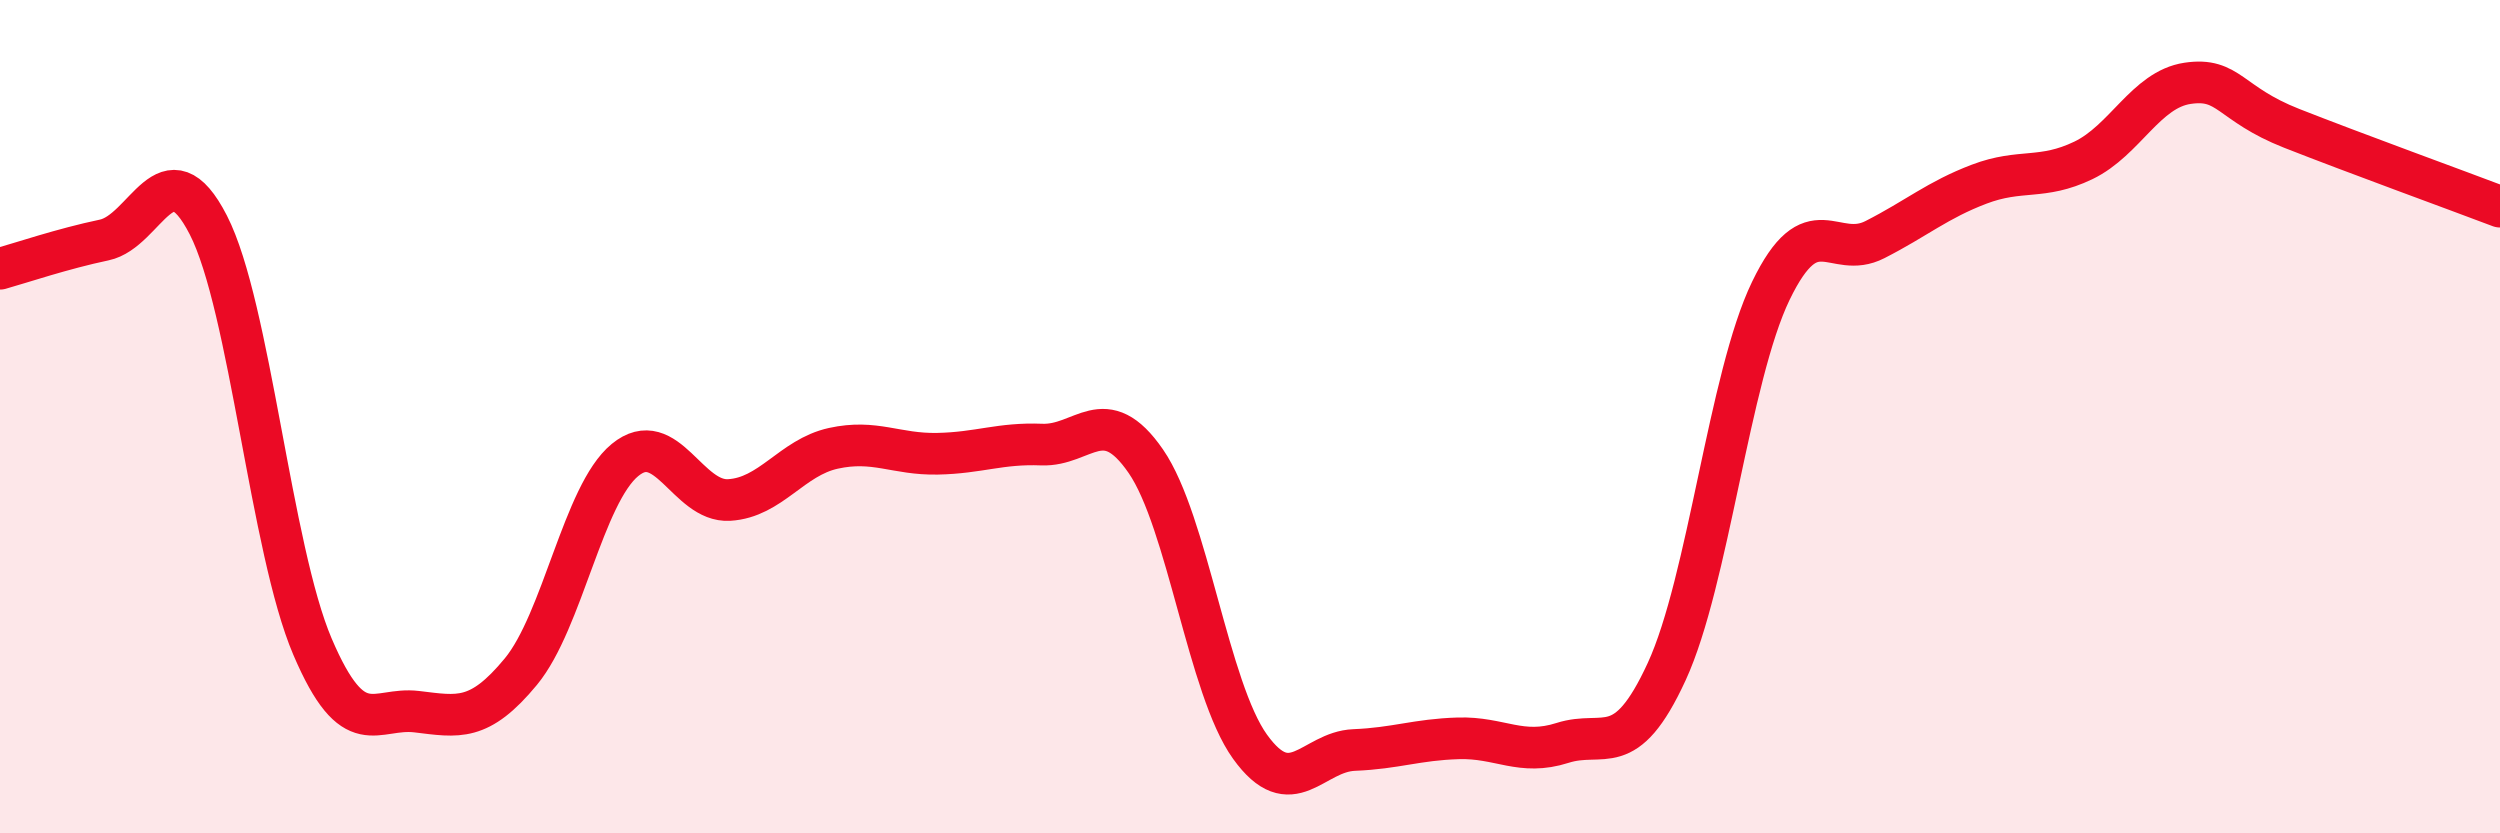 
    <svg width="60" height="20" viewBox="0 0 60 20" xmlns="http://www.w3.org/2000/svg">
      <path
        d="M 0,6.45 C 0.5,6.31 1.5,5.97 2.5,5.76 C 3.5,5.55 4,3.45 5,5.4 C 6,7.35 6.5,13.18 7.5,15.52 C 8.5,17.86 9,16.96 10,17.08 C 11,17.2 11.5,17.33 12.5,16.12 C 13.5,14.91 14,11.86 15,11.04 C 16,10.22 16.5,12.06 17.5,12 C 18.5,11.94 19,10.98 20,10.76 C 21,10.54 21.5,10.91 22.5,10.89 C 23.5,10.87 24,10.63 25,10.67 C 26,10.71 26.5,9.62 27.5,11.07 C 28.5,12.52 29,16.53 30,17.92 C 31,19.31 31.5,18.04 32.5,18 C 33.5,17.96 34,17.75 35,17.72 C 36,17.69 36.5,18.15 37.5,17.83 C 38.5,17.51 39,18.29 40,16.12 C 41,13.95 41.5,9.05 42.5,6.98 C 43.5,4.91 44,6.26 45,5.75 C 46,5.24 46.5,4.8 47.5,4.42 C 48.5,4.04 49,4.33 50,3.85 C 51,3.37 51.5,2.15 52.5,2 C 53.5,1.85 53.5,2.49 55,3.08 C 56.5,3.67 59,4.58 60,4.96L60 20L0 20Z"
        fill="#EB0A25"
        opacity="0.1"
        stroke-linecap="round"
        stroke-linejoin="round"
      />
      <path
        d="M 0,6.45 C 0.5,6.31 1.5,5.97 2.5,5.76 C 3.5,5.55 4,3.45 5,5.4 C 6,7.35 6.5,13.18 7.5,15.52 C 8.5,17.86 9,16.96 10,17.08 C 11,17.2 11.5,17.33 12.5,16.12 C 13.5,14.91 14,11.86 15,11.04 C 16,10.22 16.5,12.06 17.5,12 C 18.5,11.94 19,10.98 20,10.76 C 21,10.54 21.5,10.91 22.5,10.89 C 23.5,10.87 24,10.63 25,10.67 C 26,10.71 26.5,9.62 27.5,11.07 C 28.5,12.52 29,16.53 30,17.92 C 31,19.31 31.5,18.04 32.5,18 C 33.5,17.96 34,17.75 35,17.72 C 36,17.69 36.5,18.15 37.5,17.83 C 38.5,17.51 39,18.29 40,16.12 C 41,13.95 41.5,9.05 42.5,6.98 C 43.5,4.91 44,6.26 45,5.75 C 46,5.24 46.5,4.8 47.5,4.42 C 48.5,4.04 49,4.33 50,3.85 C 51,3.37 51.5,2.15 52.5,2 C 53.5,1.85 53.5,2.49 55,3.08 C 56.5,3.67 59,4.58 60,4.96"
        stroke="#EB0A25"
        stroke-width="1"
        fill="none"
        stroke-linecap="round"
        stroke-linejoin="round"
      />
    </svg>
  
